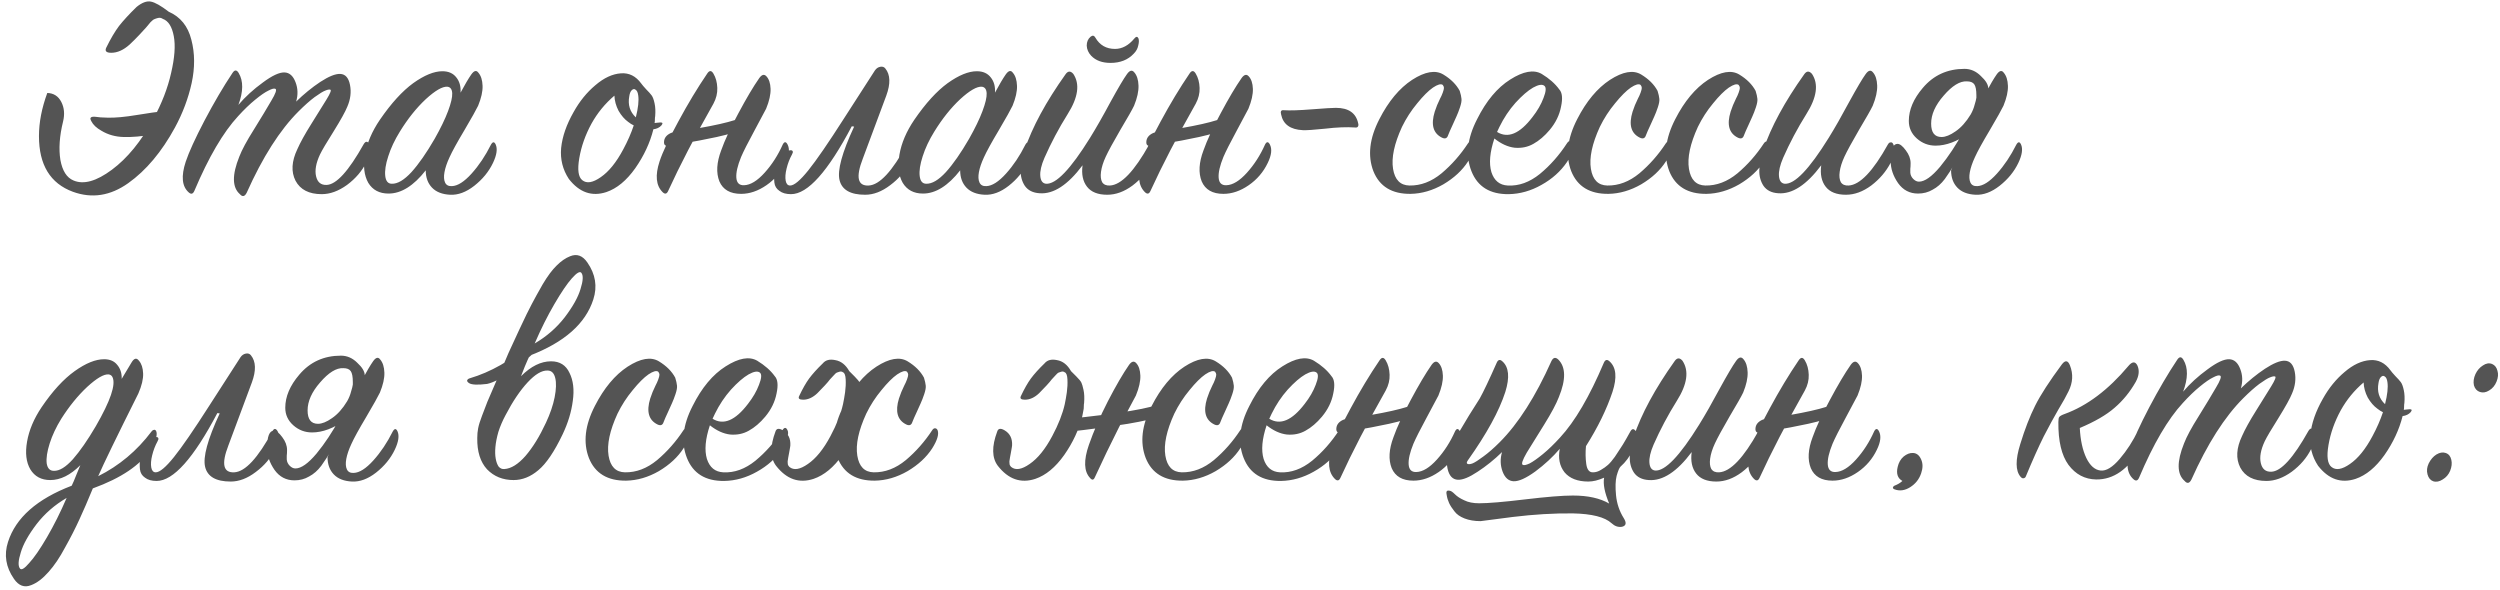 <?xml version="1.0" encoding="UTF-8"?> <svg xmlns="http://www.w3.org/2000/svg" width="462" height="109" viewBox="0 0 462 109" fill="none"> <path d="M19.63 8.82C20.437 7.17 21.225 5.832 21.995 4.805C22.802 3.778 23.883 2.605 25.24 1.285C26.23 0.478 27.11 0.148 27.88 0.295C28.65 0.442 29.75 1.065 31.18 2.165C33.343 3.118 34.737 4.842 35.36 7.335C36.02 9.828 36.038 12.505 35.415 15.365C34.792 18.188 33.765 20.92 32.335 23.56C29.878 28.07 27 31.498 23.7 33.845C20.4 36.192 16.99 36.723 13.47 35.44C9.29 33.9 7.2 30.472 7.2 25.155C7.2 22.625 7.713 19.967 8.74 17.18C9.913 17.217 10.775 17.767 11.325 18.83C11.875 19.893 11.985 21.103 11.655 22.46C10.995 25.137 10.83 27.502 11.16 29.555C11.527 31.572 12.333 32.837 13.58 33.35C15.45 34.157 17.815 33.497 20.675 31.37C23.535 29.243 26.083 26.127 28.32 22.02C29.897 19.123 30.997 16.282 31.62 13.495C32.28 10.672 32.445 8.398 32.115 6.675C31.785 4.915 31.107 3.852 30.08 3.485C29.823 3.302 29.53 3.247 29.2 3.32C28.907 3.393 28.687 3.467 28.54 3.54C28.393 3.577 28.155 3.76 27.825 4.09C27.532 4.42 27.257 4.75 27 5.08C26.743 5.373 26.322 5.832 25.735 6.455C25.185 7.042 24.598 7.628 23.975 8.215C22.838 9.242 21.702 9.755 20.565 9.755C19.648 9.755 19.337 9.443 19.63 8.82ZM28.045 24.88C26.175 25.21 24.452 25.357 22.875 25.32C21.335 25.283 19.96 24.898 18.75 24.165C17.833 23.652 17.21 23.065 16.88 22.405C16.697 22.075 16.66 21.855 16.77 21.745C16.88 21.598 17.155 21.543 17.595 21.58C17.705 21.58 18.035 21.617 18.585 21.69C19.172 21.727 19.612 21.745 19.905 21.745C21.298 21.782 23.095 21.617 25.295 21.25C27.495 20.883 29.09 20.663 30.08 20.59C32.023 20.48 31.712 21.598 29.145 23.945C28.412 24.568 28.045 24.88 28.045 24.88ZM44.056 19.38C45.339 17.877 46.843 16.502 48.566 15.255C50.289 13.972 51.628 13.348 52.581 13.385C53.498 13.422 54.176 14.027 54.616 15.2C55.056 16.337 55.093 17.528 54.726 18.775C56.156 17.382 57.641 16.172 59.181 15.145C60.758 14.118 61.986 13.623 62.866 13.66C63.819 13.697 64.424 14.375 64.681 15.695C64.938 17.015 64.773 18.353 64.186 19.71C63.819 20.627 62.976 22.148 61.656 24.275C60.336 26.365 59.493 27.795 59.126 28.565C58.393 30.142 58.154 31.48 58.411 32.58C58.668 33.68 59.309 34.212 60.336 34.175C62.133 34.138 64.424 31.627 67.211 26.64C67.541 26.09 67.871 26.053 68.201 26.53C68.348 26.677 68.366 27.153 68.256 27.96C68.183 28.73 67.999 29.408 67.706 29.995C66.899 31.608 65.708 33.002 64.131 34.175C62.554 35.312 60.996 35.88 59.456 35.88C57.109 35.88 55.496 35.055 54.616 33.405C53.773 31.755 53.883 29.812 54.946 27.575C55.496 26.328 56.358 24.77 57.531 22.9C58.704 21.03 59.639 19.527 60.336 18.39C61.033 17.253 61.271 16.648 61.051 16.575C60.868 16.502 60.556 16.557 60.116 16.74C59.713 16.887 59.053 17.29 58.136 17.95C57.256 18.61 56.266 19.49 55.166 20.59C51.719 24.037 48.529 29.042 45.596 35.605C45.229 36.338 44.808 36.43 44.331 35.88C42.901 34.633 42.864 32.323 44.221 28.95C44.698 27.703 45.596 26.035 46.916 23.945C48.236 21.818 49.299 20.058 50.106 18.665C50.949 17.272 51.206 16.52 50.876 16.41C50.656 16.3 50.234 16.41 49.611 16.74C48.988 17.033 48.163 17.602 47.136 18.445C46.146 19.252 45.101 20.26 44.001 21.47C41.251 24.44 38.556 29.042 35.916 35.275C35.659 35.862 35.311 35.953 34.871 35.55C33.624 34.45 33.441 32.562 34.321 29.885C34.908 28.125 36.063 25.595 37.786 22.295C39.546 18.958 41.269 16.025 42.956 13.495C43.359 12.872 43.744 12.872 44.111 13.495C44.991 14.962 44.973 16.923 44.056 19.38ZM85.11 17.125C85.916 15.622 86.576 14.503 87.09 13.77C87.603 13.037 88.043 12.927 88.41 13.44C88.886 13.99 89.143 14.797 89.18 15.86C89.216 16.887 88.941 18.115 88.355 19.545C88.025 20.242 87.181 21.745 85.825 24.055C84.468 26.328 83.551 27.997 83.075 29.06C82.598 30.087 82.286 31.003 82.14 31.81C81.993 32.617 82.03 33.258 82.25 33.735C82.47 34.212 82.891 34.432 83.515 34.395C84.578 34.358 85.788 33.588 87.145 32.085C88.501 30.582 89.693 28.803 90.72 26.75C91.05 26.163 91.343 26.145 91.6 26.695C91.966 27.502 91.801 28.638 91.105 30.105C90.335 31.718 89.18 33.13 87.64 34.34C86.136 35.513 84.651 36.063 83.185 35.99C81.718 35.917 80.6 35.477 79.83 34.67C79.06 33.863 78.675 32.8 78.675 31.48C76.438 34.34 74.146 35.77 71.8 35.77C70.113 35.77 68.866 35.11 68.06 33.79C67.29 32.433 67.088 30.692 67.455 28.565C67.821 26.438 68.738 24.293 70.205 22.13C72.295 19.087 74.348 16.832 76.365 15.365C78.418 13.898 80.215 13.165 81.755 13.165C82.891 13.165 83.753 13.55 84.34 14.32C84.926 15.053 85.183 15.988 85.11 17.125ZM80.325 25.65C81.425 23.707 82.25 22.002 82.8 20.535C83.35 19.068 83.606 17.968 83.57 17.235C83.533 16.502 83.24 16.098 82.69 16.025C81.773 15.952 80.435 16.722 78.675 18.335C76.951 19.948 75.356 21.947 73.89 24.33C72.936 25.87 72.221 27.392 71.745 28.895C71.268 30.362 71.085 31.572 71.195 32.525C71.305 33.478 71.708 33.955 72.405 33.955C73.468 33.992 74.678 33.277 76.035 31.81C77.391 30.307 78.821 28.253 80.325 25.65ZM122.232 23.175C121.865 23.578 121.37 23.817 120.747 23.89C120.124 26.383 119.005 28.785 117.392 31.095C115.779 33.368 114 34.835 112.057 35.495C109.38 36.375 107.07 35.568 105.127 33.075C103.99 31.352 103.514 29.445 103.697 27.355C103.917 25.228 104.687 23.01 106.007 20.7C107.107 18.72 108.445 17.07 110.022 15.75C111.599 14.393 113.175 13.66 114.752 13.55C116.255 13.44 117.502 14.063 118.492 15.42C118.675 15.677 118.987 16.043 119.427 16.52C119.867 16.96 120.197 17.327 120.417 17.62C120.637 17.913 120.82 18.408 120.967 19.105C121.114 19.765 121.15 20.553 121.077 21.47C121.04 21.617 121.022 21.837 121.022 22.13C121.022 22.387 121.004 22.588 120.967 22.735C121.077 22.735 121.242 22.717 121.462 22.68C121.719 22.643 121.92 22.625 122.067 22.625C122.47 22.625 122.525 22.808 122.232 23.175ZM117.502 21.69C117.942 19.93 118.089 18.573 117.942 17.62C117.869 17.07 117.704 16.722 117.447 16.575C117.227 16.392 116.989 16.428 116.732 16.685C116.512 16.905 116.365 17.272 116.292 17.785C115.999 19.362 116.402 20.663 117.502 21.69ZM117.117 23.175C116.787 23.028 116.439 22.808 116.072 22.515C115.412 22.038 114.825 21.36 114.312 20.48C113.835 19.563 113.579 18.628 113.542 17.675C111.819 19.142 110.407 20.865 109.307 22.845C108.17 24.935 107.419 27.062 107.052 29.225C106.685 31.352 106.869 32.708 107.602 33.295C108.409 33.955 109.545 33.772 111.012 32.745C112.515 31.718 113.909 29.995 115.192 27.575C115.999 26.072 116.64 24.605 117.117 23.175ZM131.842 19.16C128.395 25.247 125.609 30.618 123.482 35.275C123.225 35.862 122.877 35.935 122.437 35.495C121.227 34.285 121.044 32.397 121.887 29.83C122.437 28.143 123.592 25.687 125.352 22.46C127.112 19.197 128.89 16.245 130.687 13.605C131.09 12.982 131.475 12.982 131.842 13.605C132.282 14.338 132.52 15.218 132.557 16.245C132.594 17.235 132.355 18.207 131.842 19.16ZM137.562 21.47L137.122 23.945C136.279 24.348 134.72 24.807 132.447 25.32C130.21 25.797 128.194 26.182 126.397 26.475L123.647 26.915C122.987 27.062 122.675 26.823 122.712 26.2C122.749 25.503 123.152 24.972 123.922 24.605C124.069 24.532 124.215 24.477 124.362 24.44C131.475 23.413 135.875 22.423 137.562 21.47ZM136.957 35.825C134.94 35.825 133.602 35.055 132.942 33.515C132.319 31.938 132.429 30.032 133.272 27.795C133.932 25.925 134.995 23.633 136.462 20.92C137.929 18.17 139.212 16.007 140.312 14.43C140.789 13.77 141.229 13.66 141.632 14.1C142.109 14.613 142.365 15.383 142.402 16.41C142.439 17.437 142.164 18.665 141.577 20.095C141.284 20.682 140.55 22.057 139.377 24.22C138.204 26.383 137.397 27.978 136.957 29.005C136.297 30.618 136.004 31.902 136.077 32.855C136.15 33.808 136.627 34.267 137.507 34.23C138.68 34.193 139.945 33.423 141.302 31.92C142.659 30.417 143.777 28.675 144.657 26.695C144.95 26.145 145.244 26.145 145.537 26.695C145.977 27.538 145.849 28.675 145.152 30.105C144.345 31.792 143.172 33.167 141.632 34.23C140.092 35.293 138.534 35.825 136.957 35.825ZM160.54 34.285C162.557 34.175 164.904 31.645 167.58 26.695C167.874 26.145 168.185 26.127 168.515 26.64C168.955 27.337 168.79 28.492 168.02 30.105C167.25 31.682 166.077 33.057 164.5 34.23C162.96 35.403 161.42 35.99 159.88 35.99C157.167 35.99 155.59 35.092 155.15 33.295C154.71 31.498 155.609 28.198 157.845 23.395L157.405 23.34C153.005 31.7 149.265 35.88 146.185 35.88C145.269 35.88 144.554 35.678 144.04 35.275C143.49 34.908 143.179 34.395 143.105 33.735C143.032 33.075 143.05 32.397 143.16 31.7C143.27 31.003 143.472 30.288 143.765 29.555C144.095 28.675 144.719 28.107 145.635 27.85C146.259 27.667 146.552 27.777 146.515 28.18C146.479 28.29 146.424 28.418 146.35 28.565C145.91 29.372 145.58 30.233 145.36 31.15C145.14 32.03 145.085 32.782 145.195 33.405C145.305 33.992 145.58 34.285 146.02 34.285C146.754 34.285 147.872 33.35 149.375 31.48C150.879 29.61 153.06 26.438 155.92 21.965L161.695 13C161.952 12.633 162.282 12.413 162.685 12.34C163.089 12.267 163.4 12.377 163.62 12.67C164.537 13.807 164.592 15.475 163.785 17.675L159.44 29.335C158.12 32.745 158.487 34.395 160.54 34.285ZM183.873 17.125C184.68 15.622 185.34 14.503 185.853 13.77C186.367 13.037 186.807 12.927 187.173 13.44C187.65 13.99 187.907 14.797 187.943 15.86C187.98 16.887 187.705 18.115 187.118 19.545C186.788 20.242 185.945 21.745 184.588 24.055C183.232 26.328 182.315 27.997 181.838 29.06C181.362 30.087 181.05 31.003 180.903 31.81C180.757 32.617 180.793 33.258 181.013 33.735C181.233 34.212 181.655 34.432 182.278 34.395C183.342 34.358 184.552 33.588 185.908 32.085C187.265 30.582 188.457 28.803 189.483 26.75C189.813 26.163 190.107 26.145 190.363 26.695C190.73 27.502 190.565 28.638 189.868 30.105C189.098 31.718 187.943 33.13 186.403 34.34C184.9 35.513 183.415 36.063 181.948 35.99C180.482 35.917 179.363 35.477 178.593 34.67C177.823 33.863 177.438 32.8 177.438 31.48C175.202 34.34 172.91 35.77 170.563 35.77C168.877 35.77 167.63 35.11 166.823 33.79C166.053 32.433 165.852 30.692 166.218 28.565C166.585 26.438 167.502 24.293 168.968 22.13C171.058 19.087 173.112 16.832 175.128 15.365C177.182 13.898 178.978 13.165 180.518 13.165C181.655 13.165 182.517 13.55 183.103 14.32C183.69 15.053 183.947 15.988 183.873 17.125ZM179.088 25.65C180.188 23.707 181.013 22.002 181.563 20.535C182.113 19.068 182.37 17.968 182.333 17.235C182.297 16.502 182.003 16.098 181.453 16.025C180.537 15.952 179.198 16.722 177.438 18.335C175.715 19.948 174.12 21.947 172.653 24.33C171.7 25.87 170.985 27.392 170.508 28.895C170.032 30.362 169.848 31.572 169.958 32.525C170.068 33.478 170.472 33.955 171.168 33.955C172.232 33.992 173.442 33.277 174.798 31.81C176.155 30.307 177.585 28.253 179.088 25.65ZM200.056 30.545C197.342 34.175 194.702 35.898 192.136 35.715C190.889 35.642 189.972 35.183 189.386 34.34C188.836 33.497 188.579 32.525 188.616 31.425C188.652 30.288 188.891 29.06 189.331 27.74C190.761 23.487 193.291 18.812 196.921 13.715C197.361 13.092 197.837 13.073 198.351 13.66C199.597 15.53 199.249 18.005 197.306 21.085C195.656 23.725 194.226 26.42 193.016 29.17C192.429 30.527 192.172 31.645 192.246 32.525C192.319 33.405 192.667 33.882 193.291 33.955C195.124 34.102 197.837 31.278 201.431 25.485C202.567 23.652 203.832 21.433 205.226 18.83C206.656 16.227 207.664 14.522 208.251 13.715C208.764 12.982 209.222 12.872 209.626 13.385C210.102 13.935 210.359 14.742 210.396 15.805C210.432 16.868 210.157 18.115 209.571 19.545C209.241 20.242 208.397 21.727 207.041 24C205.721 26.273 204.822 27.923 204.346 28.95C203.869 29.977 203.576 30.912 203.466 31.755C203.356 32.562 203.429 33.203 203.686 33.68C203.979 34.12 204.456 34.322 205.116 34.285C207.206 34.175 209.626 31.645 212.376 26.695C212.522 26.438 212.687 26.31 212.871 26.31C213.091 26.273 213.256 26.383 213.366 26.64C213.769 27.447 213.604 28.602 212.871 30.105C212.027 31.718 210.836 33.112 209.296 34.285C207.756 35.422 206.197 35.99 204.621 35.99C202.897 35.99 201.651 35.495 200.881 34.505C200.111 33.515 199.836 32.195 200.056 30.545ZM201.541 6.785C201.907 6.492 202.201 6.547 202.421 6.95C203.227 8.343 204.437 9.04 206.051 9.04C207.371 9.04 208.562 8.398 209.626 7.115C209.956 6.712 210.212 6.712 210.396 7.115C210.506 7.445 210.487 7.885 210.341 8.435C210.231 8.985 209.956 9.48 209.516 9.92C208.452 11.057 207.022 11.625 205.226 11.625C203.686 11.625 202.494 11.185 201.651 10.305C201.137 9.755 200.862 9.132 200.826 8.435C200.826 7.738 201.064 7.188 201.541 6.785ZM220.972 19.16C217.525 25.247 214.739 30.618 212.612 35.275C212.355 35.862 212.007 35.935 211.567 35.495C210.357 34.285 210.174 32.397 211.017 29.83C211.567 28.143 212.722 25.687 214.482 22.46C216.242 19.197 218.02 16.245 219.817 13.605C220.22 12.982 220.605 12.982 220.972 13.605C221.412 14.338 221.65 15.218 221.687 16.245C221.724 17.235 221.485 18.207 220.972 19.16ZM226.692 21.47L226.252 23.945C225.409 24.348 223.85 24.807 221.577 25.32C219.34 25.797 217.324 26.182 215.527 26.475L212.777 26.915C212.117 27.062 211.805 26.823 211.842 26.2C211.879 25.503 212.282 24.972 213.052 24.605C213.199 24.532 213.345 24.477 213.492 24.44C220.605 23.413 225.005 22.423 226.692 21.47ZM226.087 35.825C224.07 35.825 222.732 35.055 222.072 33.515C221.449 31.938 221.559 30.032 222.402 27.795C223.062 25.925 224.125 23.633 225.592 20.92C227.059 18.17 228.342 16.007 229.442 14.43C229.919 13.77 230.359 13.66 230.762 14.1C231.239 14.613 231.495 15.383 231.532 16.41C231.569 17.437 231.294 18.665 230.707 20.095C230.414 20.682 229.68 22.057 228.507 24.22C227.334 26.383 226.527 27.978 226.087 29.005C225.427 30.618 225.134 31.902 225.207 32.855C225.28 33.808 225.757 34.267 226.637 34.23C227.81 34.193 229.075 33.423 230.432 31.92C231.789 30.417 232.907 28.675 233.787 26.695C234.08 26.145 234.374 26.145 234.667 26.695C235.107 27.538 234.979 28.675 234.282 30.105C233.475 31.792 232.302 33.167 230.762 34.23C229.222 35.293 227.664 35.825 226.087 35.825ZM240.761 24.055C238.451 23.945 237.112 22.973 236.746 21.14C236.672 20.883 236.672 20.682 236.746 20.535C236.819 20.388 237.002 20.333 237.296 20.37C238.396 20.443 240.101 20.388 242.411 20.205C244.757 20.022 246.242 19.93 246.866 19.93C249.212 19.93 250.587 20.883 250.991 22.79C251.064 23.047 251.046 23.248 250.936 23.395C250.862 23.542 250.679 23.597 250.386 23.56C248.882 23.45 247.049 23.523 244.886 23.78C242.759 24 241.384 24.092 240.761 24.055ZM266.731 13.77C268.125 14.613 269.133 15.622 269.756 16.795C269.94 17.382 270.05 17.877 270.086 18.28C270.123 18.647 270.031 19.16 269.811 19.82C269.591 20.48 269.371 21.048 269.151 21.525C268.968 21.965 268.711 22.533 268.381 23.23C268.051 23.927 267.795 24.513 267.611 24.99C267.428 25.577 267.043 25.723 266.456 25.43C264.843 24.623 264.403 23.028 265.136 20.645C265.246 20.315 265.393 19.912 265.576 19.435C265.796 18.958 265.98 18.555 266.126 18.225C266.31 17.895 266.475 17.528 266.621 17.125C266.768 16.722 266.841 16.428 266.841 16.245C266.841 16.062 266.768 15.878 266.621 15.695C266.291 15.438 265.686 15.603 264.806 16.19C263.963 16.777 262.991 17.748 261.891 19.105C260.791 20.425 259.856 21.873 259.086 23.45C257.656 26.567 257.106 29.152 257.436 31.205C257.766 33.222 258.775 34.248 260.461 34.285C262.551 34.322 264.531 33.57 266.401 32.03C268.271 30.453 269.903 28.602 271.296 26.475C271.443 26.255 271.608 26.145 271.791 26.145C272.011 26.145 272.176 26.273 272.286 26.53C272.543 27.263 272.213 28.363 271.296 29.83C270.233 31.48 268.711 32.892 266.731 34.065C264.751 35.202 262.735 35.788 260.681 35.825C257.235 35.862 254.943 34.468 253.806 31.645C252.706 28.785 253.073 25.577 254.906 22.02C256.593 18.72 258.61 16.3 260.956 14.76C263.34 13.22 265.265 12.89 266.731 13.77ZM276.161 25.595C275.318 28.125 275.134 30.197 275.611 31.81C276.124 33.387 277.133 34.212 278.636 34.285C280.689 34.395 282.669 33.68 284.576 32.14C286.483 30.563 288.151 28.675 289.581 26.475C289.948 25.925 290.259 25.943 290.516 26.53C290.663 26.787 290.645 27.263 290.461 27.96C290.315 28.62 290.021 29.28 289.581 29.94C288.408 31.663 286.831 33.075 284.851 34.175C282.908 35.275 280.891 35.843 278.801 35.88C275.354 35.917 273.063 34.505 271.926 31.645C270.789 28.785 271.138 25.577 272.971 22.02C274.658 18.647 276.693 16.208 279.076 14.705C281.496 13.165 283.439 12.817 284.906 13.66C286.299 14.503 287.381 15.457 288.151 16.52C288.701 17.107 288.811 18.17 288.481 19.71C288.188 21.25 287.491 22.68 286.391 24C285.438 25.137 284.429 25.998 283.366 26.585C282.339 27.172 281.184 27.41 279.901 27.3C278.654 27.153 277.408 26.585 276.161 25.595ZM276.656 24.385C278.673 25.632 280.854 24.715 283.201 21.635C284.118 20.462 284.796 19.288 285.236 18.115C285.713 16.905 285.768 16.153 285.401 15.86C284.998 15.53 284.301 15.64 283.311 16.19C282.358 16.74 281.276 17.675 280.066 18.995C278.893 20.315 277.903 21.8 277.096 23.45C276.876 23.89 276.729 24.202 276.656 24.385ZM303.293 13.77C304.687 14.613 305.695 15.622 306.318 16.795C306.502 17.382 306.612 17.877 306.648 18.28C306.685 18.647 306.593 19.16 306.373 19.82C306.153 20.48 305.933 21.048 305.713 21.525C305.53 21.965 305.273 22.533 304.943 23.23C304.613 23.927 304.357 24.513 304.173 24.99C303.99 25.577 303.605 25.723 303.018 25.43C301.405 24.623 300.965 23.028 301.698 20.645C301.808 20.315 301.955 19.912 302.138 19.435C302.358 18.958 302.542 18.555 302.688 18.225C302.872 17.895 303.037 17.528 303.183 17.125C303.33 16.722 303.403 16.428 303.403 16.245C303.403 16.062 303.33 15.878 303.183 15.695C302.853 15.438 302.248 15.603 301.368 16.19C300.525 16.777 299.553 17.748 298.453 19.105C297.353 20.425 296.418 21.873 295.648 23.45C294.218 26.567 293.668 29.152 293.998 31.205C294.328 33.222 295.337 34.248 297.023 34.285C299.113 34.322 301.093 33.57 302.963 32.03C304.833 30.453 306.465 28.602 307.858 26.475C308.005 26.255 308.17 26.145 308.353 26.145C308.573 26.145 308.738 26.273 308.848 26.53C309.105 27.263 308.775 28.363 307.858 29.83C306.795 31.48 305.273 32.892 303.293 34.065C301.313 35.202 299.297 35.788 297.243 35.825C293.797 35.862 291.505 34.468 290.368 31.645C289.268 28.785 289.635 25.577 291.468 22.02C293.155 18.72 295.172 16.3 297.518 14.76C299.902 13.22 301.827 12.89 303.293 13.77ZM321.413 13.77C322.807 14.613 323.815 15.622 324.438 16.795C324.622 17.382 324.732 17.877 324.768 18.28C324.805 18.647 324.713 19.16 324.493 19.82C324.273 20.48 324.053 21.048 323.833 21.525C323.65 21.965 323.393 22.533 323.063 23.23C322.733 23.927 322.477 24.513 322.293 24.99C322.11 25.577 321.725 25.723 321.138 25.43C319.525 24.623 319.085 23.028 319.818 20.645C319.928 20.315 320.075 19.912 320.258 19.435C320.478 18.958 320.662 18.555 320.808 18.225C320.992 17.895 321.157 17.528 321.303 17.125C321.45 16.722 321.523 16.428 321.523 16.245C321.523 16.062 321.45 15.878 321.303 15.695C320.973 15.438 320.368 15.603 319.488 16.19C318.645 16.777 317.673 17.748 316.573 19.105C315.473 20.425 314.538 21.873 313.768 23.45C312.338 26.567 311.788 29.152 312.118 31.205C312.448 33.222 313.457 34.248 315.143 34.285C317.233 34.322 319.213 33.57 321.083 32.03C322.953 30.453 324.585 28.602 325.978 26.475C326.125 26.255 326.29 26.145 326.473 26.145C326.693 26.145 326.858 26.273 326.968 26.53C327.225 27.263 326.895 28.363 325.978 29.83C324.915 31.48 323.393 32.892 321.413 34.065C319.433 35.202 317.417 35.788 315.363 35.825C311.917 35.862 309.625 34.468 308.488 31.645C307.388 28.785 307.755 25.577 309.588 22.02C311.275 18.72 313.292 16.3 315.638 14.76C318.022 13.22 319.947 12.89 321.413 13.77ZM336.563 30.545C333.85 34.175 331.21 35.898 328.643 35.715C327.397 35.642 326.48 35.183 325.893 34.34C325.343 33.497 325.087 32.525 325.123 31.425C325.16 30.288 325.398 29.06 325.838 27.74C327.268 23.487 329.798 18.812 333.428 13.715C333.868 13.092 334.345 13.073 334.858 13.66C336.105 15.53 335.757 18.005 333.813 21.085C332.163 23.725 330.733 26.42 329.523 29.17C328.937 30.527 328.68 31.645 328.753 32.525C328.827 33.405 329.175 33.882 329.798 33.955C331.632 34.102 334.345 31.278 337.938 25.485C339.075 23.652 340.34 21.433 341.733 18.83C343.163 16.227 344.172 14.522 344.758 13.715C345.272 12.982 345.73 12.872 346.133 13.385C346.61 13.935 346.867 14.742 346.903 15.805C346.94 16.868 346.665 18.115 346.078 19.545C345.748 20.242 344.905 21.727 343.548 24C342.228 26.273 341.33 27.923 340.853 28.95C340.377 29.977 340.083 30.912 339.973 31.755C339.863 32.562 339.937 33.203 340.193 33.68C340.487 34.12 340.963 34.322 341.623 34.285C343.713 34.175 346.133 31.645 348.883 26.695C349.03 26.438 349.195 26.31 349.378 26.31C349.598 26.273 349.763 26.383 349.873 26.64C350.277 27.447 350.112 28.602 349.378 30.105C348.535 31.718 347.343 33.112 345.803 34.285C344.263 35.422 342.705 35.99 341.128 35.99C339.405 35.99 338.158 35.495 337.388 34.505C336.618 33.515 336.343 32.195 336.563 30.545ZM367.435 16.355L363.86 24.605C361.696 26.145 359.643 26.915 357.7 26.915C356.38 26.915 355.225 26.475 354.235 25.595C353.245 24.715 352.75 23.633 352.75 22.35C352.75 20.297 353.611 18.262 355.335 16.245C357.315 13.898 359.881 12.725 363.035 12.725C364.171 12.725 365.18 13.165 366.06 14.045C366.976 14.888 367.435 15.658 367.435 16.355ZM362.815 24.33L364.41 24.385C363.97 25.082 363.42 26.053 362.76 27.3C362.136 28.547 361.586 29.592 361.11 30.435C360.633 31.278 360.065 32.158 359.405 33.075C358.745 33.955 357.993 34.615 357.15 35.055C356.343 35.532 355.445 35.77 354.455 35.77C352.915 35.77 351.686 35.128 350.77 33.845C349.853 32.525 349.395 31.168 349.395 29.775C349.395 27.648 349.816 26.585 350.66 26.585C351.1 26.585 351.613 26.988 352.2 27.795C352.786 28.565 353.08 29.353 353.08 30.16C353.08 30.6 353.061 30.948 353.025 31.205C353.025 31.462 353.025 31.645 353.025 31.755C353.025 31.828 353.025 31.883 353.025 31.92C353.061 32.36 353.245 32.745 353.575 33.075C353.905 33.405 354.253 33.57 354.62 33.57C355.683 33.57 356.985 32.653 358.525 30.82C360.065 28.95 361.495 26.787 362.815 24.33ZM360.56 31.48L366.995 17.125C367.801 15.622 368.461 14.503 368.975 13.77C369.488 13.037 369.928 12.927 370.295 13.44C370.771 13.99 371.028 14.797 371.065 15.86C371.101 16.887 370.826 18.115 370.24 19.545C369.91 20.242 369.066 21.745 367.71 24.055C366.353 26.328 365.436 27.997 364.96 29.06C364.483 30.087 364.171 31.003 364.025 31.81C363.878 32.617 363.915 33.258 364.135 33.735C364.355 34.212 364.776 34.432 365.4 34.395C366.463 34.358 367.673 33.588 369.03 32.085C370.386 30.582 371.578 28.803 372.605 26.75C372.935 26.163 373.228 26.145 373.485 26.695C373.851 27.502 373.686 28.638 372.99 30.105C372.22 31.718 371.065 33.13 369.525 34.34C368.021 35.513 366.536 36.063 365.07 35.99C363.603 35.917 362.485 35.477 361.715 34.67C360.945 33.863 360.56 32.8 360.56 31.48ZM364.19 21.14C364.52 20.553 364.758 19.967 364.905 19.38C365.088 18.793 365.198 18.353 365.235 18.06V17.62C365.235 16.63 365.106 15.952 364.85 15.585C364.593 15.218 364.135 15.035 363.475 15.035C362.191 14.962 360.761 15.842 359.185 17.675C357.645 19.435 356.875 21.158 356.875 22.845C356.875 24.495 357.516 25.32 358.8 25.32C359.533 25.32 360.395 24.972 361.385 24.275C362.411 23.578 363.346 22.533 364.19 21.14ZM27.825 83.05C25.955 85.947 22.398 88.348 17.155 90.255C16.238 92.492 15.413 94.398 14.68 95.975C13.947 97.588 13.067 99.312 12.04 101.145C11.05 103.015 10.023 104.537 8.96 105.71C7.897 106.92 6.833 107.727 5.77 108.13C4.523 108.643 3.46 108.258 2.58 106.975C1.077 104.812 0.71 102.538 1.48 100.155C2.91 95.682 6.833 92.217 13.25 89.76C13.47 89.32 13.745 88.678 14.075 87.835C14.442 86.955 14.698 86.332 14.845 85.965C13.012 87.798 11.16 88.715 9.29 88.715C7.64 88.715 6.412 88.055 5.605 86.735C4.835 85.415 4.633 83.71 5 81.62C5.367 79.493 6.265 77.367 7.695 75.24C9.712 72.27 11.747 70.052 13.8 68.585C15.853 67.118 17.668 66.385 19.245 66.385C20.308 66.385 21.115 66.733 21.665 67.43C22.252 68.127 22.527 68.988 22.49 70.015L24.305 66.99C24.782 66.183 25.24 66.073 25.68 66.66C26.157 67.21 26.413 67.998 26.45 69.025C26.487 70.052 26.193 71.28 25.57 72.71C21.573 80.703 19.098 85.8 18.145 88C22.032 86.057 25.313 83.307 27.99 79.75C28.1 79.603 28.21 79.512 28.32 79.475C28.467 79.402 28.595 79.402 28.705 79.475C28.815 79.548 28.888 79.677 28.925 79.86C29.072 80.557 28.705 81.62 27.825 83.05ZM17.705 78.76C20.418 74.067 21.445 71.042 20.785 69.685C20.638 69.392 20.4 69.227 20.07 69.19C19.19 69.117 17.87 69.887 16.11 71.5C14.387 73.113 12.792 75.075 11.325 77.385C10.372 78.925 9.657 80.447 9.18 81.95C8.703 83.453 8.52 84.682 8.63 85.635C8.777 86.552 9.217 87.01 9.95 87.01C10.977 87.047 12.15 86.332 13.47 84.865C14.79 83.362 16.202 81.327 17.705 78.76ZM12.315 92.015C10.115 93.298 8.263 94.912 6.76 96.855C5.257 98.835 4.285 100.577 3.845 102.08C3.368 103.583 3.313 104.573 3.68 105.05C3.937 105.417 4.505 105.087 5.385 104.06C6.302 103.07 7.402 101.475 8.685 99.275C9.968 97.075 11.178 94.655 12.315 92.015ZM43.3 87.285C45.317 87.175 47.663 84.645 50.34 79.695C50.633 79.145 50.945 79.127 51.275 79.64C51.715 80.337 51.55 81.492 50.78 83.105C50.01 84.682 48.837 86.057 47.26 87.23C45.72 88.403 44.18 88.99 42.64 88.99C39.927 88.99 38.35 88.092 37.91 86.295C37.47 84.498 38.368 81.198 40.605 76.395L40.165 76.34C35.765 84.7 32.025 88.88 28.945 88.88C28.029 88.88 27.314 88.678 26.8 88.275C26.25 87.908 25.939 87.395 25.865 86.735C25.792 86.075 25.81 85.397 25.92 84.7C26.03 84.003 26.232 83.288 26.525 82.555C26.855 81.675 27.479 81.107 28.395 80.85C29.018 80.667 29.312 80.777 29.275 81.18C29.238 81.29 29.183 81.418 29.11 81.565C28.67 82.372 28.34 83.233 28.12 84.15C27.9 85.03 27.845 85.782 27.955 86.405C28.065 86.992 28.34 87.285 28.78 87.285C29.514 87.285 30.632 86.35 32.135 84.48C33.639 82.61 35.82 79.438 38.68 74.965L44.455 66C44.712 65.633 45.042 65.413 45.445 65.34C45.849 65.267 46.16 65.377 46.38 65.67C47.297 66.807 47.352 68.475 46.545 70.675L42.2 82.335C40.88 85.745 41.247 87.395 43.3 87.285ZM67.403 69.355L63.828 77.605C61.665 79.145 59.611 79.915 57.668 79.915C56.348 79.915 55.193 79.475 54.203 78.595C53.213 77.715 52.718 76.633 52.718 75.35C52.718 73.297 53.58 71.262 55.303 69.245C57.283 66.898 59.85 65.725 63.003 65.725C64.14 65.725 65.148 66.165 66.028 67.045C66.945 67.888 67.403 68.658 67.403 69.355ZM62.783 77.33L64.378 77.385C63.938 78.082 63.388 79.053 62.728 80.3C62.105 81.547 61.555 82.592 61.078 83.435C60.601 84.278 60.033 85.158 59.373 86.075C58.713 86.955 57.961 87.615 57.118 88.055C56.311 88.532 55.413 88.77 54.423 88.77C52.883 88.77 51.655 88.128 50.738 86.845C49.821 85.525 49.363 84.168 49.363 82.775C49.363 80.648 49.785 79.585 50.628 79.585C51.068 79.585 51.581 79.988 52.168 80.795C52.755 81.565 53.048 82.353 53.048 83.16C53.048 83.6 53.03 83.948 52.993 84.205C52.993 84.462 52.993 84.645 52.993 84.755C52.993 84.828 52.993 84.883 52.993 84.92C53.03 85.36 53.213 85.745 53.543 86.075C53.873 86.405 54.221 86.57 54.588 86.57C55.651 86.57 56.953 85.653 58.493 83.82C60.033 81.95 61.463 79.787 62.783 77.33ZM60.528 84.48L66.963 70.125C67.77 68.622 68.43 67.503 68.943 66.77C69.456 66.037 69.896 65.927 70.263 66.44C70.74 66.99 70.996 67.797 71.033 68.86C71.07 69.887 70.795 71.115 70.208 72.545C69.878 73.242 69.035 74.745 67.678 77.055C66.321 79.328 65.405 80.997 64.928 82.06C64.451 83.087 64.14 84.003 63.993 84.81C63.846 85.617 63.883 86.258 64.103 86.735C64.323 87.212 64.745 87.432 65.368 87.395C66.431 87.358 67.641 86.588 68.998 85.085C70.355 83.582 71.546 81.803 72.573 79.75C72.903 79.163 73.196 79.145 73.453 79.695C73.82 80.502 73.655 81.638 72.958 83.105C72.188 84.718 71.033 86.13 69.493 87.34C67.99 88.513 66.505 89.063 65.038 88.99C63.571 88.917 62.453 88.477 61.683 87.67C60.913 86.863 60.528 85.8 60.528 84.48ZM64.158 74.14C64.488 73.553 64.726 72.967 64.873 72.38C65.056 71.793 65.166 71.353 65.203 71.06V70.62C65.203 69.63 65.075 68.952 64.818 68.585C64.561 68.218 64.103 68.035 63.443 68.035C62.16 67.962 60.73 68.842 59.153 70.675C57.613 72.435 56.843 74.158 56.843 75.845C56.843 77.495 57.485 78.32 58.768 78.32C59.501 78.32 60.363 77.972 61.353 77.275C62.38 76.578 63.315 75.533 64.158 74.14ZM88.197 80.96C88.197 80.3 88.252 79.695 88.362 79.145C88.472 78.558 88.71 77.788 89.077 76.835C89.444 75.845 89.774 74.983 90.067 74.25C90.397 73.48 90.965 72.16 91.772 70.29C92.615 68.42 93.349 66.733 93.972 65.23C94.229 64.643 94.889 63.213 95.952 60.94C97.015 58.667 97.785 57.09 98.262 56.21C98.739 55.293 99.417 54.065 100.297 52.525C101.214 50.985 102.075 49.83 102.882 49.06C103.689 48.253 104.514 47.685 105.357 47.355C106.604 46.842 107.667 47.227 108.547 48.51C110.05 50.673 110.417 52.947 109.647 55.33C108.217 59.803 104.294 63.268 97.877 65.725C97.657 66.165 97.364 66.825 96.997 67.705C96.667 68.548 96.429 69.153 96.282 69.52C98.115 67.687 99.967 66.77 101.837 66.77C103.45 66.77 104.587 67.485 105.247 68.915C105.944 70.308 106.145 72.032 105.852 74.085C105.595 76.102 104.972 78.155 103.982 80.245C102.442 83.472 100.939 85.69 99.472 86.9C98.042 88.11 96.52 88.715 94.907 88.715C92.927 88.715 91.295 88.055 90.012 86.735C88.765 85.378 88.16 83.453 88.197 80.96ZM93.422 76.725C92.872 77.752 92.432 78.778 92.102 79.805C91.809 80.832 91.625 81.767 91.552 82.61C91.479 83.417 91.497 84.132 91.607 84.755C91.717 85.378 91.9 85.873 92.157 86.24C92.45 86.57 92.799 86.717 93.202 86.68C94.449 86.607 95.75 85.8 97.107 84.26C98.464 82.683 99.729 80.63 100.902 78.1C101.672 76.45 102.204 74.892 102.497 73.425C102.79 71.922 102.827 70.73 102.607 69.85C102.387 68.933 101.91 68.475 101.177 68.475C100.114 68.438 98.885 69.172 97.492 70.675C96.099 72.178 94.742 74.195 93.422 76.725ZM98.812 63.47C101.012 62.187 102.864 60.573 104.367 58.63C105.87 56.65 106.842 54.908 107.282 53.405C107.759 51.902 107.814 50.912 107.447 50.435C107.19 50.068 106.604 50.398 105.687 51.425C104.807 52.415 103.725 54.01 102.442 56.21C101.159 58.41 99.949 60.83 98.812 63.47ZM100.462 63.415C100.535 63.415 99.967 63.983 98.757 65.12C97.584 66.22 96.117 67.412 94.357 68.695C92.634 69.942 91.185 70.693 90.012 70.95C88.252 71.17 87.134 71.115 86.657 70.785C86.4 70.602 86.29 70.437 86.327 70.29C86.4 70.107 86.565 69.978 86.822 69.905C90.672 68.768 94.412 66.642 98.042 63.525L98.647 63.47C99.087 63.47 99.49 63.47 99.857 63.47L100.462 63.415ZM121.757 66.77C123.15 67.613 124.159 68.622 124.782 69.795C124.965 70.382 125.075 70.877 125.112 71.28C125.149 71.647 125.057 72.16 124.837 72.82C124.617 73.48 124.397 74.048 124.177 74.525C123.994 74.965 123.737 75.533 123.407 76.23C123.077 76.927 122.82 77.513 122.637 77.99C122.454 78.577 122.069 78.723 121.482 78.43C119.869 77.623 119.429 76.028 120.162 73.645C120.272 73.315 120.419 72.912 120.602 72.435C120.822 71.958 121.005 71.555 121.152 71.225C121.335 70.895 121.5 70.528 121.647 70.125C121.794 69.722 121.867 69.428 121.867 69.245C121.867 69.062 121.794 68.878 121.647 68.695C121.317 68.438 120.712 68.603 119.832 69.19C118.989 69.777 118.017 70.748 116.917 72.105C115.817 73.425 114.882 74.873 114.112 76.45C112.682 79.567 112.132 82.152 112.462 84.205C112.792 86.222 113.8 87.248 115.487 87.285C117.577 87.322 119.557 86.57 121.427 85.03C123.297 83.453 124.929 81.602 126.322 79.475C126.469 79.255 126.634 79.145 126.817 79.145C127.037 79.145 127.202 79.273 127.312 79.53C127.569 80.263 127.239 81.363 126.322 82.83C125.259 84.48 123.737 85.892 121.757 87.065C119.777 88.202 117.76 88.788 115.707 88.825C112.26 88.862 109.969 87.468 108.832 84.645C107.732 81.785 108.099 78.577 109.932 75.02C111.619 71.72 113.635 69.3 115.982 67.76C118.365 66.22 120.29 65.89 121.757 66.77ZM131.187 78.595C130.343 81.125 130.16 83.197 130.637 84.81C131.15 86.387 132.158 87.212 133.662 87.285C135.715 87.395 137.695 86.68 139.602 85.14C141.508 83.563 143.177 81.675 144.607 79.475C144.973 78.925 145.285 78.943 145.542 79.53C145.688 79.787 145.67 80.263 145.487 80.96C145.34 81.62 145.047 82.28 144.607 82.94C143.433 84.663 141.857 86.075 139.877 87.175C137.933 88.275 135.917 88.843 133.827 88.88C130.38 88.917 128.088 87.505 126.952 84.645C125.815 81.785 126.163 78.577 127.997 75.02C129.683 71.647 131.718 69.208 134.102 67.705C136.522 66.165 138.465 65.817 139.932 66.66C141.325 67.503 142.407 68.457 143.177 69.52C143.727 70.107 143.837 71.17 143.507 72.71C143.213 74.25 142.517 75.68 141.417 77C140.463 78.137 139.455 78.998 138.392 79.585C137.365 80.172 136.21 80.41 134.927 80.3C133.68 80.153 132.433 79.585 131.187 78.595ZM131.682 77.385C133.698 78.632 135.88 77.715 138.227 74.635C139.143 73.462 139.822 72.288 140.262 71.115C140.738 69.905 140.793 69.153 140.427 68.86C140.023 68.53 139.327 68.64 138.337 69.19C137.383 69.74 136.302 70.675 135.092 71.995C133.918 73.315 132.928 74.8 132.122 76.45C131.902 76.89 131.755 77.202 131.682 77.385ZM167.724 66.77C169.117 67.613 170.126 68.622 170.749 69.795C170.932 70.382 171.042 70.877 171.079 71.28C171.116 71.647 171.024 72.16 170.804 72.82C170.584 73.48 170.364 74.048 170.144 74.525C169.961 74.965 169.704 75.533 169.374 76.23C169.044 76.927 168.787 77.513 168.604 77.99C168.421 78.577 168.036 78.723 167.449 78.43C165.836 77.623 165.396 76.028 166.129 73.645C166.239 73.315 166.386 72.912 166.569 72.435C166.789 71.958 166.972 71.555 167.119 71.225C167.302 70.895 167.467 70.528 167.614 70.125C167.761 69.722 167.834 69.428 167.834 69.245C167.834 69.062 167.761 68.878 167.614 68.695C167.284 68.438 166.679 68.603 165.799 69.19C164.956 69.777 163.984 70.748 162.884 72.105C161.784 73.425 160.849 74.873 160.079 76.45C158.649 79.567 158.099 82.152 158.429 84.205C158.759 86.222 159.767 87.248 161.454 87.285C163.544 87.322 165.524 86.57 167.394 85.03C169.264 83.453 170.896 81.602 172.289 79.475C172.436 79.255 172.601 79.145 172.784 79.145C173.004 79.145 173.169 79.273 173.279 79.53C173.536 80.263 173.206 81.363 172.289 82.83C171.226 84.48 169.704 85.892 167.724 87.065C165.744 88.202 163.727 88.788 161.674 88.825C158.227 88.862 155.936 87.468 154.799 84.645C153.699 81.785 154.066 78.577 155.899 75.02C157.586 71.72 159.602 69.3 161.949 67.76C164.332 66.22 166.257 65.89 167.724 66.77ZM155.789 68.805C155.606 68.658 155.386 68.622 155.129 68.695C154.909 68.768 154.744 68.823 154.634 68.86C154.524 68.897 154.341 69.062 154.084 69.355C153.827 69.612 153.589 69.868 153.369 70.125C153.186 70.382 152.874 70.748 152.434 71.225C151.994 71.702 151.536 72.178 151.059 72.655C150.216 73.462 149.336 73.865 148.419 73.865C147.686 73.865 147.447 73.627 147.704 73.15C148.327 71.83 148.932 70.767 149.519 69.96C150.142 69.117 150.986 68.182 152.049 67.155C152.562 66.532 153.332 66.33 154.359 66.55C155.422 66.733 156.284 67.412 156.944 68.585C157.091 68.732 157.421 69.062 157.934 69.575C158.447 70.088 158.759 70.473 158.869 70.73C158.979 70.95 159.107 71.39 159.254 72.05C159.401 72.71 159.437 73.517 159.364 74.47C159.327 74.617 159.309 74.837 159.309 75.13C159.309 75.387 159.291 75.588 159.254 75.735L159.034 76.89C158.411 79.383 157.292 81.785 155.679 84.095C154.066 86.368 152.287 87.835 150.344 88.495C147.667 89.375 145.357 88.568 143.414 86.075C142.314 84.608 142.277 82.5 143.304 79.75C143.487 79.163 143.946 79.09 144.679 79.53C145.669 80.117 146.127 81.052 146.054 82.335C146.054 82.445 146.036 82.573 145.999 82.72C145.962 82.94 145.907 83.252 145.834 83.655C145.761 84.022 145.706 84.315 145.669 84.535C145.632 84.755 145.596 84.993 145.559 85.25C145.559 85.507 145.577 85.727 145.614 85.91C145.687 86.057 145.779 86.185 145.889 86.295C146.696 86.955 147.832 86.772 149.299 85.745C150.802 84.718 152.196 82.995 153.479 80.575C154.616 78.448 155.386 76.487 155.789 74.69C155.936 73.993 156.064 73.26 156.174 72.49C156.284 71.683 156.321 70.895 156.284 70.125C156.247 69.355 156.082 68.915 155.789 68.805ZM224.653 66.77C226.047 67.613 227.055 68.622 227.678 69.795C227.862 70.382 227.972 70.877 228.008 71.28C228.045 71.647 227.953 72.16 227.733 72.82C227.513 73.48 227.293 74.048 227.073 74.525C226.89 74.965 226.633 75.533 226.303 76.23C225.973 76.927 225.717 77.513 225.533 77.99C225.35 78.577 224.965 78.723 224.378 78.43C222.765 77.623 222.325 76.028 223.058 73.645C223.168 73.315 223.315 72.912 223.498 72.435C223.718 71.958 223.902 71.555 224.048 71.225C224.232 70.895 224.397 70.528 224.543 70.125C224.69 69.722 224.763 69.428 224.763 69.245C224.763 69.062 224.69 68.878 224.543 68.695C224.213 68.438 223.608 68.603 222.728 69.19C221.885 69.777 220.913 70.748 219.813 72.105C218.713 73.425 217.778 74.873 217.008 76.45C215.578 79.567 215.028 82.152 215.358 84.205C215.688 86.222 216.697 87.248 218.383 87.285C220.473 87.322 222.453 86.57 224.323 85.03C226.193 83.453 227.825 81.602 229.218 79.475C229.365 79.255 229.53 79.145 229.713 79.145C229.933 79.145 230.098 79.273 230.208 79.53C230.465 80.263 230.135 81.363 229.218 82.83C228.155 84.48 226.633 85.892 224.653 87.065C222.673 88.202 220.657 88.788 218.603 88.825C215.157 88.862 212.865 87.468 211.728 84.645C210.628 81.785 210.995 78.577 212.828 75.02C214.515 71.72 216.532 69.3 218.878 67.76C221.262 66.22 223.187 65.89 224.653 66.77ZM214.643 74.47L214.203 76.945C213.36 77.348 211.435 77.807 208.428 78.32C205.458 78.797 202.708 79.182 200.178 79.475L196.328 79.915C195.668 80.062 195.357 79.823 195.393 79.2C195.43 78.503 195.833 77.972 196.603 77.605L197.043 77.44C207.09 76.413 212.957 75.423 214.643 74.47ZM209.913 73.095C209.767 73.388 208.74 75.313 206.833 78.87C205.22 82.06 203.717 85.177 202.323 88.22C202.103 88.733 201.81 88.77 201.443 88.33C200.307 87.12 200.233 85.085 201.223 82.225C202.103 79.695 203.277 77 204.743 74.14C206.247 71.243 207.548 69.007 208.648 67.43C209.125 66.77 209.565 66.66 209.968 67.1C210.445 67.613 210.702 68.383 210.738 69.41C210.775 70.437 210.5 71.665 209.913 73.095ZM196.768 68.805C196.585 68.658 196.365 68.622 196.108 68.695C195.888 68.768 195.723 68.823 195.613 68.86C195.503 68.897 195.32 69.062 195.063 69.355C194.807 69.612 194.568 69.868 194.348 70.125C194.165 70.382 193.853 70.748 193.413 71.225C192.973 71.702 192.515 72.178 192.038 72.655C191.195 73.462 190.315 73.865 189.398 73.865C188.665 73.865 188.427 73.627 188.683 73.15C189.307 71.83 189.912 70.767 190.498 69.96C191.122 69.117 191.965 68.182 193.028 67.155C193.542 66.532 194.312 66.33 195.338 66.55C196.402 66.733 197.263 67.412 197.923 68.585C198.07 68.732 198.4 69.062 198.913 69.575C199.427 70.088 199.738 70.473 199.848 70.73C199.958 70.95 200.087 71.39 200.233 72.05C200.38 72.71 200.417 73.517 200.343 74.47C200.307 74.617 200.288 74.837 200.288 75.13C200.288 75.387 200.27 75.588 200.233 75.735L200.013 76.89C199.39 79.383 198.272 81.785 196.658 84.095C195.045 86.368 193.267 87.835 191.323 88.495C188.647 89.375 186.337 88.568 184.393 86.075C183.293 84.608 183.257 82.5 184.283 79.75C184.467 79.163 184.925 79.09 185.658 79.53C186.648 80.117 187.107 81.052 187.033 82.335C187.033 82.445 187.015 82.573 186.978 82.72C186.942 82.94 186.887 83.252 186.813 83.655C186.74 84.022 186.685 84.315 186.648 84.535C186.612 84.755 186.575 84.993 186.538 85.25C186.538 85.507 186.557 85.727 186.593 85.91C186.667 86.057 186.758 86.185 186.868 86.295C187.675 86.955 188.812 86.772 190.278 85.745C191.782 84.718 193.175 82.995 194.458 80.575C195.595 78.448 196.365 76.487 196.768 74.69C196.915 73.993 197.043 73.26 197.153 72.49C197.263 71.683 197.3 70.895 197.263 70.125C197.227 69.355 197.062 68.915 196.768 68.805ZM234.067 78.595C233.224 81.125 233.04 83.197 233.517 84.81C234.03 86.387 235.039 87.212 236.542 87.285C238.595 87.395 240.575 86.68 242.482 85.14C244.389 83.563 246.057 81.675 247.487 79.475C247.854 78.925 248.165 78.943 248.422 79.53C248.569 79.787 248.55 80.263 248.367 80.96C248.22 81.62 247.927 82.28 247.487 82.94C246.314 84.663 244.737 86.075 242.757 87.175C240.814 88.275 238.797 88.843 236.707 88.88C233.26 88.917 230.969 87.505 229.832 84.645C228.695 81.785 229.044 78.577 230.877 75.02C232.564 71.647 234.599 69.208 236.982 67.705C239.402 66.165 241.345 65.817 242.812 66.66C244.205 67.503 245.287 68.457 246.057 69.52C246.607 70.107 246.717 71.17 246.387 72.71C246.094 74.25 245.397 75.68 244.297 77C243.344 78.137 242.335 78.998 241.272 79.585C240.245 80.172 239.09 80.41 237.807 80.3C236.56 80.153 235.314 79.585 234.067 78.595ZM234.562 77.385C236.579 78.632 238.76 77.715 241.107 74.635C242.024 73.462 242.702 72.288 243.142 71.115C243.619 69.905 243.674 69.153 243.307 68.86C242.904 68.53 242.207 68.64 241.217 69.19C240.264 69.74 239.182 70.675 237.972 71.995C236.799 73.315 235.809 74.8 235.002 76.45C234.782 76.89 234.635 77.202 234.562 77.385ZM256.084 72.16C252.637 78.247 249.851 83.618 247.724 88.275C247.467 88.862 247.119 88.935 246.679 88.495C245.469 87.285 245.286 85.397 246.129 82.83C246.679 81.143 247.834 78.687 249.594 75.46C251.354 72.197 253.132 69.245 254.929 66.605C255.332 65.982 255.717 65.982 256.084 66.605C256.524 67.338 256.762 68.218 256.799 69.245C256.836 70.235 256.597 71.207 256.084 72.16ZM261.804 74.47L261.364 76.945C260.521 77.348 258.962 77.807 256.689 78.32C254.452 78.797 252.436 79.182 250.639 79.475L247.889 79.915C247.229 80.062 246.917 79.823 246.954 79.2C246.991 78.503 247.394 77.972 248.164 77.605C248.311 77.532 248.457 77.477 248.604 77.44C255.717 76.413 260.117 75.423 261.804 74.47ZM261.199 88.825C259.182 88.825 257.844 88.055 257.184 86.515C256.561 84.938 256.671 83.032 257.514 80.795C258.174 78.925 259.237 76.633 260.704 73.92C262.171 71.17 263.454 69.007 264.554 67.43C265.031 66.77 265.471 66.66 265.874 67.1C266.351 67.613 266.607 68.383 266.644 69.41C266.681 70.437 266.406 71.665 265.819 73.095C265.526 73.682 264.792 75.057 263.619 77.22C262.446 79.383 261.639 80.978 261.199 82.005C260.539 83.618 260.246 84.902 260.319 85.855C260.392 86.808 260.869 87.267 261.749 87.23C262.922 87.193 264.187 86.423 265.544 84.92C266.901 83.417 268.019 81.675 268.899 79.695C269.192 79.145 269.486 79.145 269.779 79.695C270.219 80.538 270.091 81.675 269.394 83.105C268.587 84.792 267.414 86.167 265.874 87.23C264.334 88.293 262.776 88.825 261.199 88.825ZM273.617 96.305C272.481 96.305 271.491 96.14 270.647 95.81C269.804 95.48 269.181 95.04 268.777 94.49C268.337 93.94 268.007 93.427 267.787 92.95C267.567 92.473 267.421 91.978 267.347 91.465C267.274 91.208 267.274 90.988 267.347 90.805C267.421 90.658 267.622 90.622 267.952 90.695C268.172 90.732 268.484 90.952 268.887 91.355C269.291 91.758 269.859 92.125 270.592 92.455C271.326 92.822 272.242 93.005 273.342 93.005C275.029 93.005 277.852 92.767 281.812 92.29C285.809 91.813 288.761 91.575 290.667 91.575C293.454 91.575 295.691 92.07 297.377 93.06C296.534 91.043 296.222 89.448 296.442 88.275C295.379 88.752 294.407 88.99 293.527 88.99C291.547 88.99 290.081 88.422 289.127 87.285C288.211 86.112 287.917 84.663 288.247 82.94C286.964 84.443 285.461 85.837 283.737 87.12C282.014 88.367 280.676 88.972 279.722 88.935C278.806 88.898 278.127 88.312 277.687 87.175C277.247 86.002 277.211 84.792 277.577 83.545C276.147 84.938 274.644 86.148 273.067 87.175C271.527 88.202 270.317 88.697 269.437 88.66C268.447 88.623 267.806 87.945 267.512 86.625C267.219 85.268 267.421 83.93 268.117 82.61C269.107 80.74 270.226 78.797 271.472 76.78C272.756 74.763 273.416 73.718 273.452 73.645C274.149 72.398 275.194 70.198 276.587 67.045C276.844 66.458 277.192 66.367 277.632 66.77C278.842 67.833 279.026 69.722 278.182 72.435C277.046 75.955 274.736 80.172 271.252 85.085C270.996 85.452 270.996 85.672 271.252 85.745C271.436 85.818 271.729 85.782 272.132 85.635C272.572 85.452 273.232 85.03 274.112 84.37C275.029 83.71 276.037 82.83 277.137 81.73C280.584 78.283 283.774 73.278 286.707 66.715C287.037 66.055 287.459 65.963 287.972 66.44C289.366 67.833 289.402 70.143 288.082 73.37C287.606 74.617 286.707 76.303 285.387 78.43C284.067 80.52 282.986 82.262 282.142 83.655C281.336 85.048 281.097 85.8 281.427 85.91C281.647 86.02 282.069 85.928 282.692 85.635C283.316 85.305 284.122 84.737 285.112 83.93C286.139 83.087 287.202 82.06 288.302 80.85C291.052 77.88 293.747 73.278 296.387 67.045C296.644 66.458 296.992 66.367 297.432 66.77C298.679 67.87 298.862 69.758 297.982 72.435C296.919 75.625 295.287 78.962 293.087 82.445C292.977 83.582 292.996 84.682 293.142 85.745C293.289 86.808 293.711 87.322 294.407 87.285C294.884 87.285 295.361 87.138 295.837 86.845C296.351 86.552 296.791 86.24 297.157 85.91C297.524 85.58 297.946 85.085 298.422 84.425C298.899 83.728 299.247 83.197 299.467 82.83C299.724 82.463 300.072 81.895 300.512 81.125C300.952 80.355 301.209 79.897 301.282 79.75C301.576 79.2 301.906 79.163 302.272 79.64C302.419 79.787 302.437 80.263 302.327 81.07C302.254 81.84 302.071 82.518 301.777 83.105C301.191 84.352 300.421 85.397 299.467 86.24C299.247 86.46 299.009 87.028 298.752 87.945C298.532 88.825 298.496 90.017 298.642 91.52C298.789 93.06 299.266 94.472 300.072 95.755C300.622 96.635 300.512 97.167 299.742 97.35C299.046 97.46 298.404 97.24 297.817 96.69C296.571 95.553 294.187 94.948 290.667 94.875C287.184 94.838 283.481 95.058 279.557 95.535C275.634 96.048 273.654 96.305 273.617 96.305ZM312.623 83.545C309.91 87.175 307.27 88.898 304.703 88.715C303.457 88.642 302.54 88.183 301.953 87.34C301.403 86.497 301.147 85.525 301.183 84.425C301.22 83.288 301.458 82.06 301.898 80.74C303.328 76.487 305.858 71.812 309.488 66.715C309.928 66.092 310.405 66.073 310.918 66.66C312.165 68.53 311.817 71.005 309.873 74.085C308.223 76.725 306.793 79.42 305.583 82.17C304.997 83.527 304.74 84.645 304.813 85.525C304.887 86.405 305.235 86.882 305.858 86.955C307.692 87.102 310.405 84.278 313.998 78.485C315.135 76.652 316.4 74.433 317.793 71.83C319.223 69.227 320.232 67.522 320.818 66.715C321.332 65.982 321.79 65.872 322.193 66.385C322.67 66.935 322.927 67.742 322.963 68.805C323 69.868 322.725 71.115 322.138 72.545C321.808 73.242 320.965 74.727 319.608 77C318.288 79.273 317.39 80.923 316.913 81.95C316.437 82.977 316.143 83.912 316.033 84.755C315.923 85.562 315.997 86.203 316.253 86.68C316.547 87.12 317.023 87.322 317.683 87.285C319.773 87.175 322.193 84.645 324.943 79.695C325.09 79.438 325.255 79.31 325.438 79.31C325.658 79.273 325.823 79.383 325.933 79.64C326.337 80.447 326.172 81.602 325.438 83.105C324.595 84.718 323.403 86.112 321.863 87.285C320.323 88.422 318.765 88.99 317.188 88.99C315.465 88.99 314.218 88.495 313.448 87.505C312.678 86.515 312.403 85.195 312.623 83.545ZM333.539 72.16C330.093 78.247 327.306 83.618 325.179 88.275C324.923 88.862 324.574 88.935 324.134 88.495C322.924 87.285 322.741 85.397 323.584 82.83C324.134 81.143 325.289 78.687 327.049 75.46C328.809 72.197 330.588 69.245 332.384 66.605C332.788 65.982 333.173 65.982 333.539 66.605C333.979 67.338 334.218 68.218 334.254 69.245C334.291 70.235 334.053 71.207 333.539 72.16ZM339.259 74.47L338.819 76.945C337.976 77.348 336.418 77.807 334.144 78.32C331.908 78.797 329.891 79.182 328.094 79.475L325.344 79.915C324.684 80.062 324.373 79.823 324.409 79.2C324.446 78.503 324.849 77.972 325.619 77.605C325.766 77.532 325.913 77.477 326.059 77.44C333.173 76.413 337.573 75.423 339.259 74.47ZM338.654 88.825C336.638 88.825 335.299 88.055 334.639 86.515C334.016 84.938 334.126 83.032 334.969 80.795C335.629 78.925 336.693 76.633 338.159 73.92C339.626 71.17 340.909 69.007 342.009 67.43C342.486 66.77 342.926 66.66 343.329 67.1C343.806 67.613 344.063 68.383 344.099 69.41C344.136 70.437 343.861 71.665 343.274 73.095C342.981 73.682 342.248 75.057 341.074 77.22C339.901 79.383 339.094 80.978 338.654 82.005C337.994 83.618 337.701 84.902 337.774 85.855C337.848 86.808 338.324 87.267 339.204 87.23C340.378 87.193 341.643 86.423 342.999 84.92C344.356 83.417 345.474 81.675 346.354 79.695C346.648 79.145 346.941 79.145 347.234 79.695C347.674 80.538 347.546 81.675 346.849 83.105C346.043 84.792 344.869 86.167 343.329 87.23C341.789 88.293 340.231 88.825 338.654 88.825ZM351.568 88.88C350.688 88.403 350.395 87.542 350.688 86.295C350.871 85.488 351.238 84.847 351.788 84.37C352.375 83.893 352.961 83.673 353.548 83.71C354.208 83.747 354.703 84.15 355.033 84.92C355.363 85.653 355.363 86.497 355.033 87.45C354.666 88.55 353.988 89.412 352.998 90.035C352.008 90.658 351.036 90.787 350.083 90.42C349.9 90.347 349.808 90.237 349.808 90.09C349.845 89.943 349.936 89.833 350.083 89.76C350.67 89.54 351.165 89.247 351.568 88.88ZM381.542 76.505C385.685 75.002 389.609 72.05 393.312 67.65C394.009 66.807 394.559 66.752 394.962 67.485C395.402 68.402 395.31 69.428 394.687 70.565C393.624 72.435 392.322 74.03 390.782 75.35C389.279 76.67 387.134 77.917 384.347 79.09C384.457 81.327 384.86 83.178 385.557 84.645C386.254 86.075 387.134 86.845 388.197 86.955C389.224 87.065 390.397 86.35 391.717 84.81C393.037 83.27 394.174 81.51 395.127 79.53C395.31 79.2 395.494 79.035 395.677 79.035C395.897 78.998 396.08 79.145 396.227 79.475C396.594 80.355 396.374 81.473 395.567 82.83C393.33 86.717 390.599 88.642 387.372 88.605C385.282 88.568 383.577 87.67 382.257 85.91C380.974 84.15 380.35 81.51 380.387 77.99C380.387 77.513 380.442 77.202 380.552 77.055C380.699 76.872 381.029 76.688 381.542 76.505ZM382.532 67.54C383.155 69.117 383.064 70.712 382.257 72.325C381.854 73.168 381.23 74.287 380.387 75.68C379.58 77.073 378.682 78.723 377.692 80.63C376.739 82.537 375.639 84.993 374.392 88C374.319 88.22 374.172 88.348 373.952 88.385C373.769 88.422 373.585 88.33 373.402 88.11C372.449 87.01 372.43 84.993 373.347 82.06C374.19 79.31 375.107 76.945 376.097 74.965C377.087 72.985 378.737 70.437 381.047 67.32C381.67 66.513 382.165 66.587 382.532 67.54ZM403.442 72.38C404.726 70.877 406.229 69.502 407.952 68.255C409.676 66.972 411.014 66.348 411.967 66.385C412.884 66.422 413.562 67.027 414.002 68.2C414.442 69.337 414.479 70.528 414.112 71.775C415.542 70.382 417.027 69.172 418.567 68.145C420.144 67.118 421.372 66.623 422.252 66.66C423.206 66.697 423.811 67.375 424.067 68.695C424.324 70.015 424.159 71.353 423.572 72.71C423.206 73.627 422.362 75.148 421.042 77.275C419.722 79.365 418.879 80.795 418.512 81.565C417.779 83.142 417.541 84.48 417.797 85.58C418.054 86.68 418.696 87.212 419.722 87.175C421.519 87.138 423.811 84.627 426.597 79.64C426.927 79.09 427.257 79.053 427.587 79.53C427.734 79.677 427.752 80.153 427.642 80.96C427.569 81.73 427.386 82.408 427.092 82.995C426.286 84.608 425.094 86.002 423.517 87.175C421.941 88.312 420.382 88.88 418.842 88.88C416.496 88.88 414.882 88.055 414.002 86.405C413.159 84.755 413.269 82.812 414.332 80.575C414.882 79.328 415.744 77.77 416.917 75.9C418.091 74.03 419.026 72.527 419.722 71.39C420.419 70.253 420.657 69.648 420.437 69.575C420.254 69.502 419.942 69.557 419.502 69.74C419.099 69.887 418.439 70.29 417.522 70.95C416.642 71.61 415.652 72.49 414.552 73.59C411.106 77.037 407.916 82.042 404.982 88.605C404.616 89.338 404.194 89.43 403.717 88.88C402.287 87.633 402.251 85.323 403.607 81.95C404.084 80.703 404.982 79.035 406.302 76.945C407.622 74.818 408.686 73.058 409.492 71.665C410.336 70.272 410.592 69.52 410.262 69.41C410.042 69.3 409.621 69.41 408.997 69.74C408.374 70.033 407.549 70.602 406.522 71.445C405.532 72.252 404.487 73.26 403.387 74.47C400.637 77.44 397.942 82.042 395.302 88.275C395.046 88.862 394.697 88.953 394.257 88.55C393.011 87.45 392.827 85.562 393.707 82.885C394.294 81.125 395.449 78.595 397.172 75.295C398.932 71.958 400.656 69.025 402.342 66.495C402.746 65.872 403.131 65.872 403.497 66.495C404.377 67.962 404.359 69.923 403.442 72.38ZM445.486 76.175C445.119 76.578 444.624 76.817 444.001 76.89C443.378 79.383 442.259 81.785 440.646 84.095C439.033 86.368 437.254 87.835 435.311 88.495C432.634 89.375 430.324 88.568 428.381 86.075C427.244 84.352 426.768 82.445 426.951 80.355C427.171 78.228 427.941 76.01 429.261 73.7C430.361 71.72 431.699 70.07 433.276 68.75C434.853 67.393 436.429 66.66 438.006 66.55C439.509 66.44 440.756 67.063 441.746 68.42C441.929 68.677 442.241 69.043 442.681 69.52C443.121 69.96 443.451 70.327 443.671 70.62C443.891 70.913 444.074 71.408 444.221 72.105C444.368 72.765 444.404 73.553 444.331 74.47C444.294 74.617 444.276 74.837 444.276 75.13C444.276 75.387 444.258 75.588 444.221 75.735C444.331 75.735 444.496 75.717 444.716 75.68C444.973 75.643 445.174 75.625 445.321 75.625C445.724 75.625 445.779 75.808 445.486 76.175ZM440.756 74.69C441.196 72.93 441.343 71.573 441.196 70.62C441.123 70.07 440.958 69.722 440.701 69.575C440.481 69.392 440.243 69.428 439.986 69.685C439.766 69.905 439.619 70.272 439.546 70.785C439.253 72.362 439.656 73.663 440.756 74.69ZM440.371 76.175C440.041 76.028 439.693 75.808 439.326 75.515C438.666 75.038 438.079 74.36 437.566 73.48C437.089 72.563 436.833 71.628 436.796 70.675C435.073 72.142 433.661 73.865 432.561 75.845C431.424 77.935 430.673 80.062 430.306 82.225C429.939 84.352 430.123 85.708 430.856 86.295C431.663 86.955 432.799 86.772 434.266 85.745C435.769 84.718 437.163 82.995 438.446 80.575C439.253 79.072 439.894 77.605 440.371 76.175ZM457.461 69.135C457.791 68.438 458.249 67.907 458.836 67.54C459.423 67.137 459.991 67.045 460.541 67.265C461.054 67.485 461.384 67.907 461.531 68.53C461.714 69.117 461.659 69.777 461.366 70.51C461.073 71.243 460.614 71.793 459.991 72.16C459.404 72.527 458.836 72.618 458.286 72.435C457.736 72.252 457.369 71.848 457.186 71.225C457.039 70.565 457.131 69.868 457.461 69.135ZM448.826 85.635C449.193 84.902 449.669 84.352 450.256 83.985C450.879 83.618 451.448 83.527 451.961 83.71C452.511 83.893 452.859 84.315 453.006 84.975C453.153 85.598 453.079 86.277 452.786 87.01C452.493 87.707 452.034 88.238 451.411 88.605C450.788 89.008 450.201 89.118 449.651 88.935C449.138 88.752 448.789 88.33 448.606 87.67C448.423 87.01 448.496 86.332 448.826 85.635Z" fill="#545454"></path> </svg> 